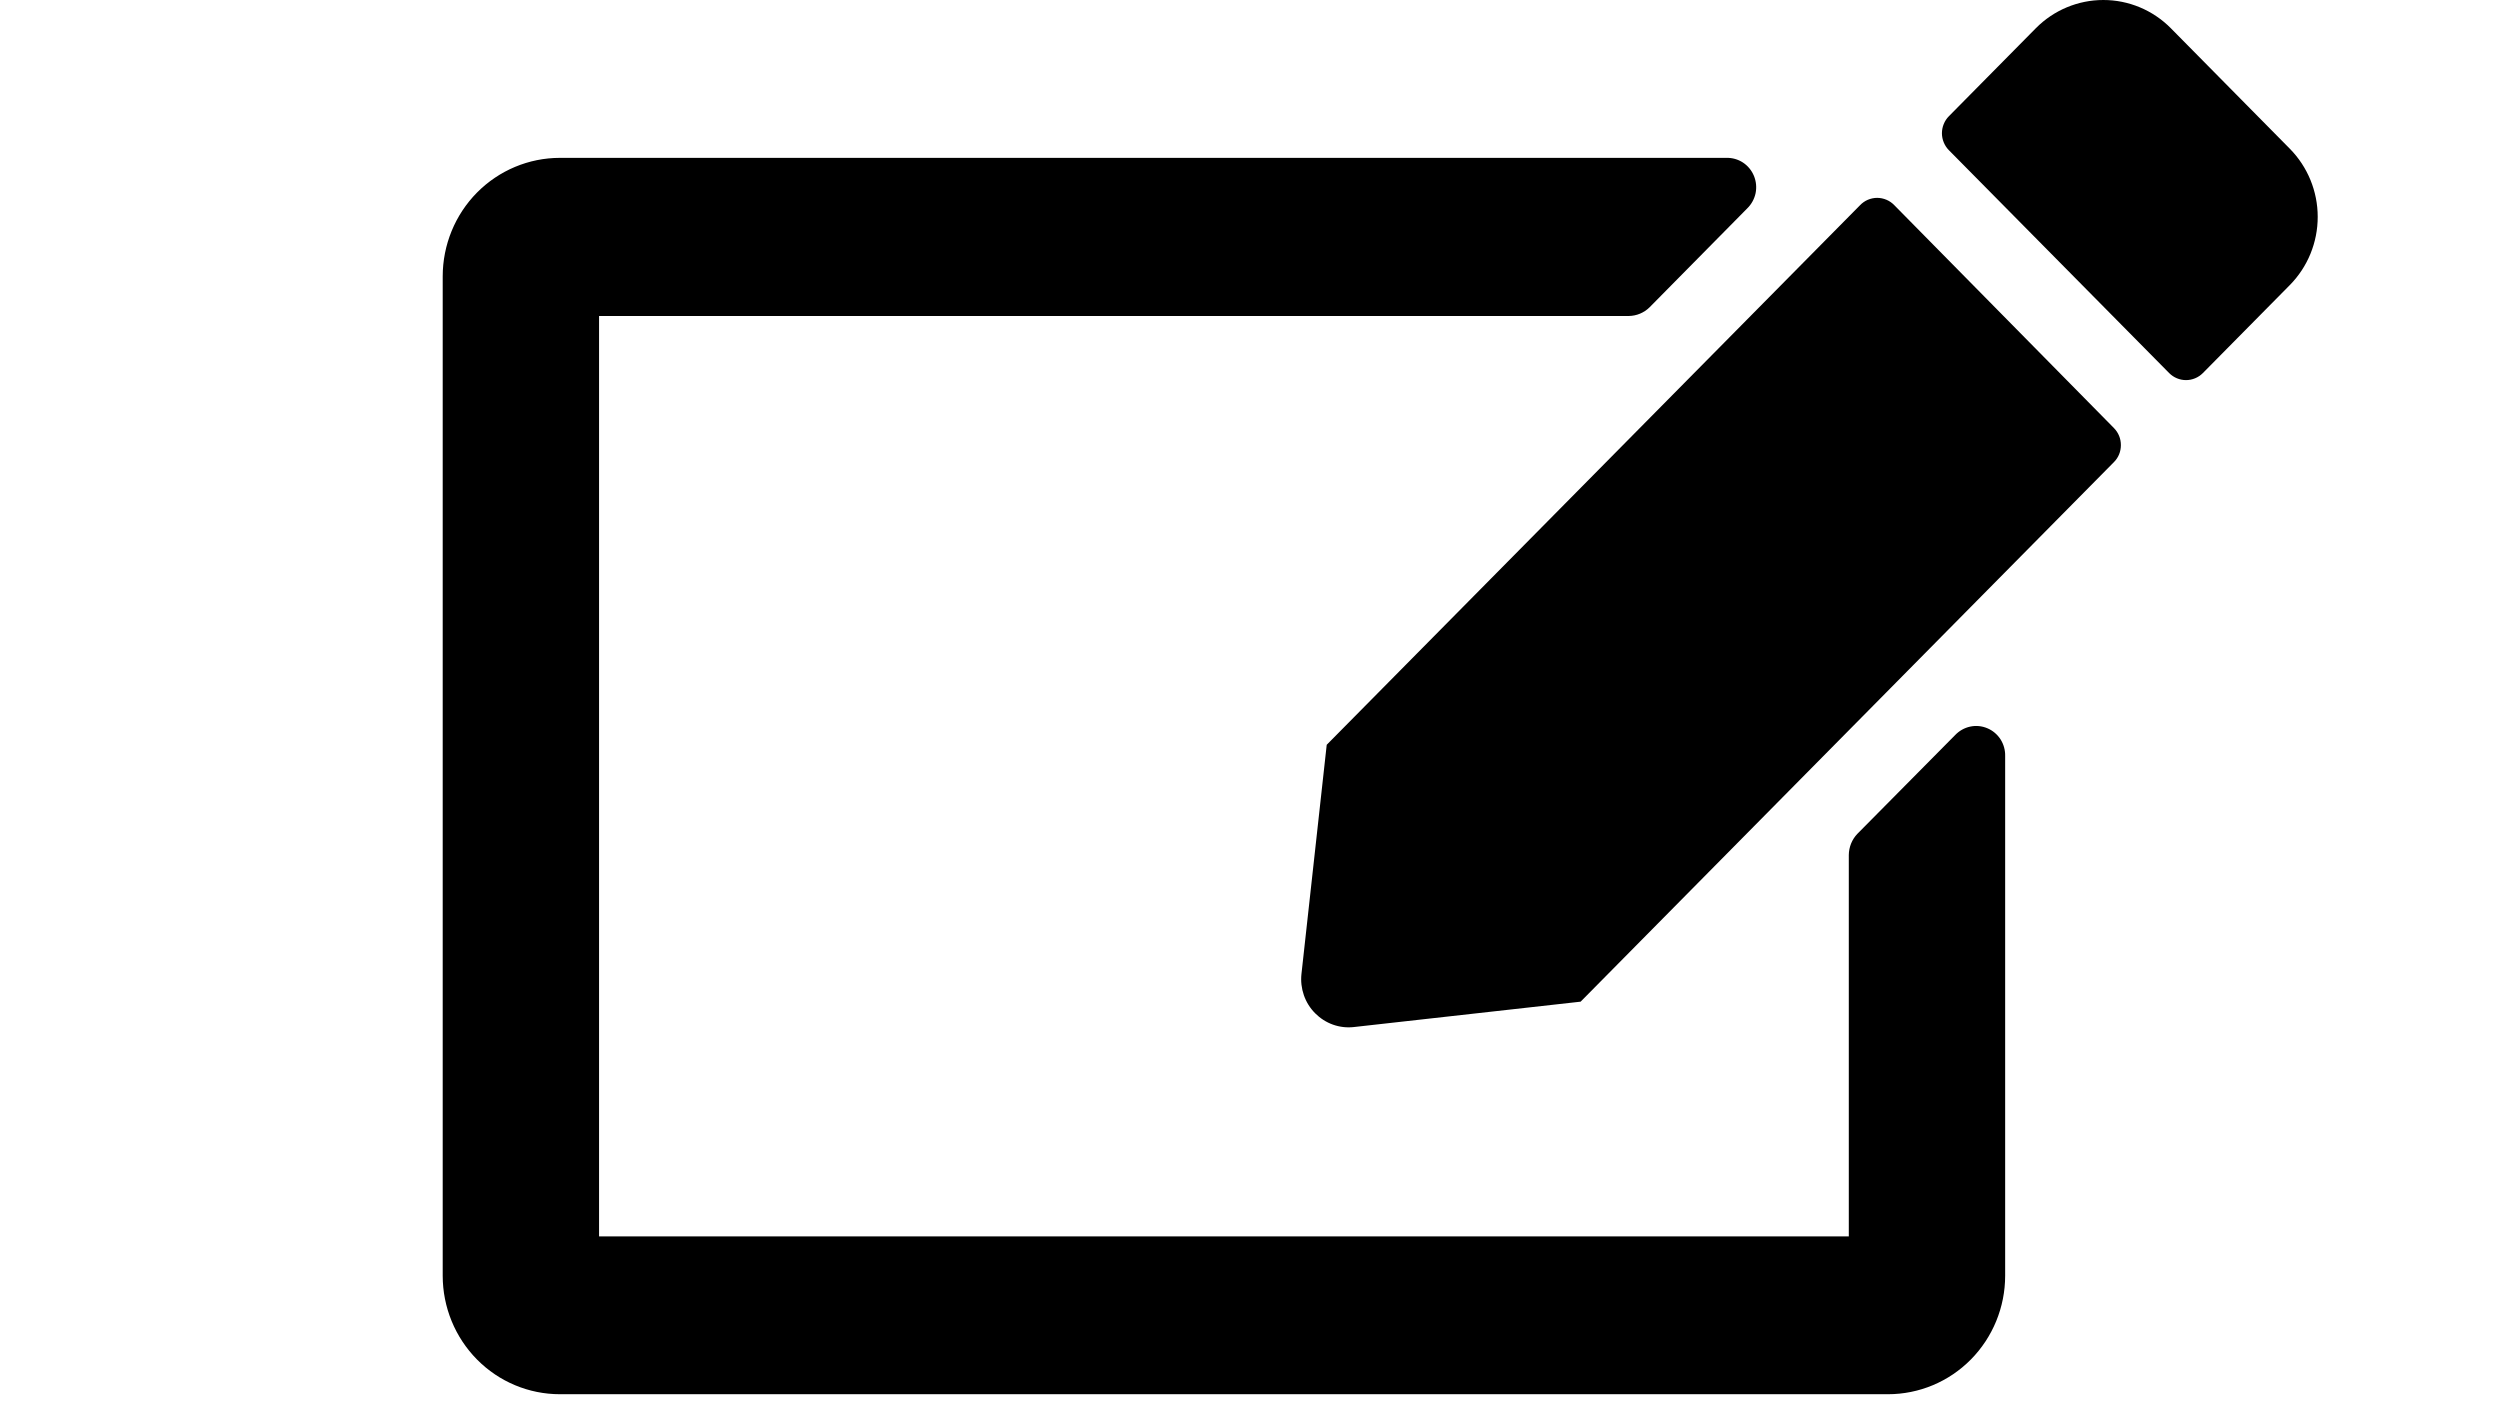 <svg width="48" height="27" viewBox="0 0 48 27" fill="none" xmlns="http://www.w3.org/2000/svg">
<g clip-path="url(#clip0_5491_32903)">
<path d="M36.372 3.941L40.588 8.219C40.63 8.262 40.664 8.313 40.687 8.369C40.71 8.425 40.721 8.485 40.721 8.546C40.721 8.606 40.71 8.667 40.687 8.723C40.664 8.779 40.63 8.83 40.588 8.872L30.348 19.232L25.996 19.719C25.86 19.735 25.722 19.719 25.593 19.673C25.464 19.627 25.347 19.552 25.25 19.454C25.153 19.356 25.079 19.238 25.034 19.107C24.989 18.977 24.973 18.837 24.988 18.7L25.473 14.3L35.712 3.941C35.755 3.896 35.806 3.86 35.862 3.836C35.919 3.812 35.98 3.799 36.042 3.799C36.103 3.799 36.164 3.812 36.221 3.836C36.278 3.86 36.329 3.896 36.372 3.941ZM43.965 2.856L41.679 0.541C41.335 0.194 40.87 0 40.384 0C39.899 0 39.433 0.194 39.089 0.541L37.419 2.231C37.376 2.274 37.343 2.325 37.32 2.381C37.297 2.437 37.285 2.497 37.285 2.558C37.285 2.618 37.297 2.678 37.32 2.734C37.343 2.79 37.376 2.841 37.419 2.884L41.648 7.163C41.691 7.206 41.741 7.24 41.797 7.263C41.852 7.286 41.911 7.298 41.971 7.298C42.032 7.298 42.091 7.286 42.146 7.263C42.202 7.24 42.252 7.206 42.295 7.163L43.965 5.473C44.308 5.125 44.5 4.655 44.5 4.164C44.5 3.674 44.308 3.204 43.965 2.856V2.856ZM35.497 16.415V23.739H11.502V6.067H31.273C31.422 6.065 31.564 6.006 31.671 5.901L33.545 4.003C33.627 3.924 33.683 3.822 33.707 3.711C33.73 3.599 33.719 3.483 33.676 3.378C33.633 3.273 33.559 3.183 33.465 3.121C33.37 3.059 33.26 3.028 33.147 3.031H10.75C10.153 3.031 9.581 3.271 9.159 3.697C8.737 4.124 8.5 4.703 8.5 5.307V24.494C8.5 25.097 8.737 25.676 9.159 26.103C9.581 26.53 10.153 26.769 10.75 26.769H36.249C36.846 26.769 37.418 26.53 37.84 26.103C38.262 25.676 38.499 25.097 38.499 24.494V14.517C38.502 14.403 38.471 14.291 38.41 14.195C38.348 14.1 38.26 14.025 38.156 13.982C38.051 13.938 37.937 13.927 37.827 13.951C37.716 13.975 37.616 14.032 37.538 14.114L35.661 16.01C35.557 16.119 35.499 16.264 35.497 16.415V16.415Z" fill="black"/>
</g>
<defs>
<clipPath id="clip0_5491_32903">
<rect width="36" height="26.769" fill="white" transform="translate(8.5)"/>
</clipPath>
</defs>
</svg>
